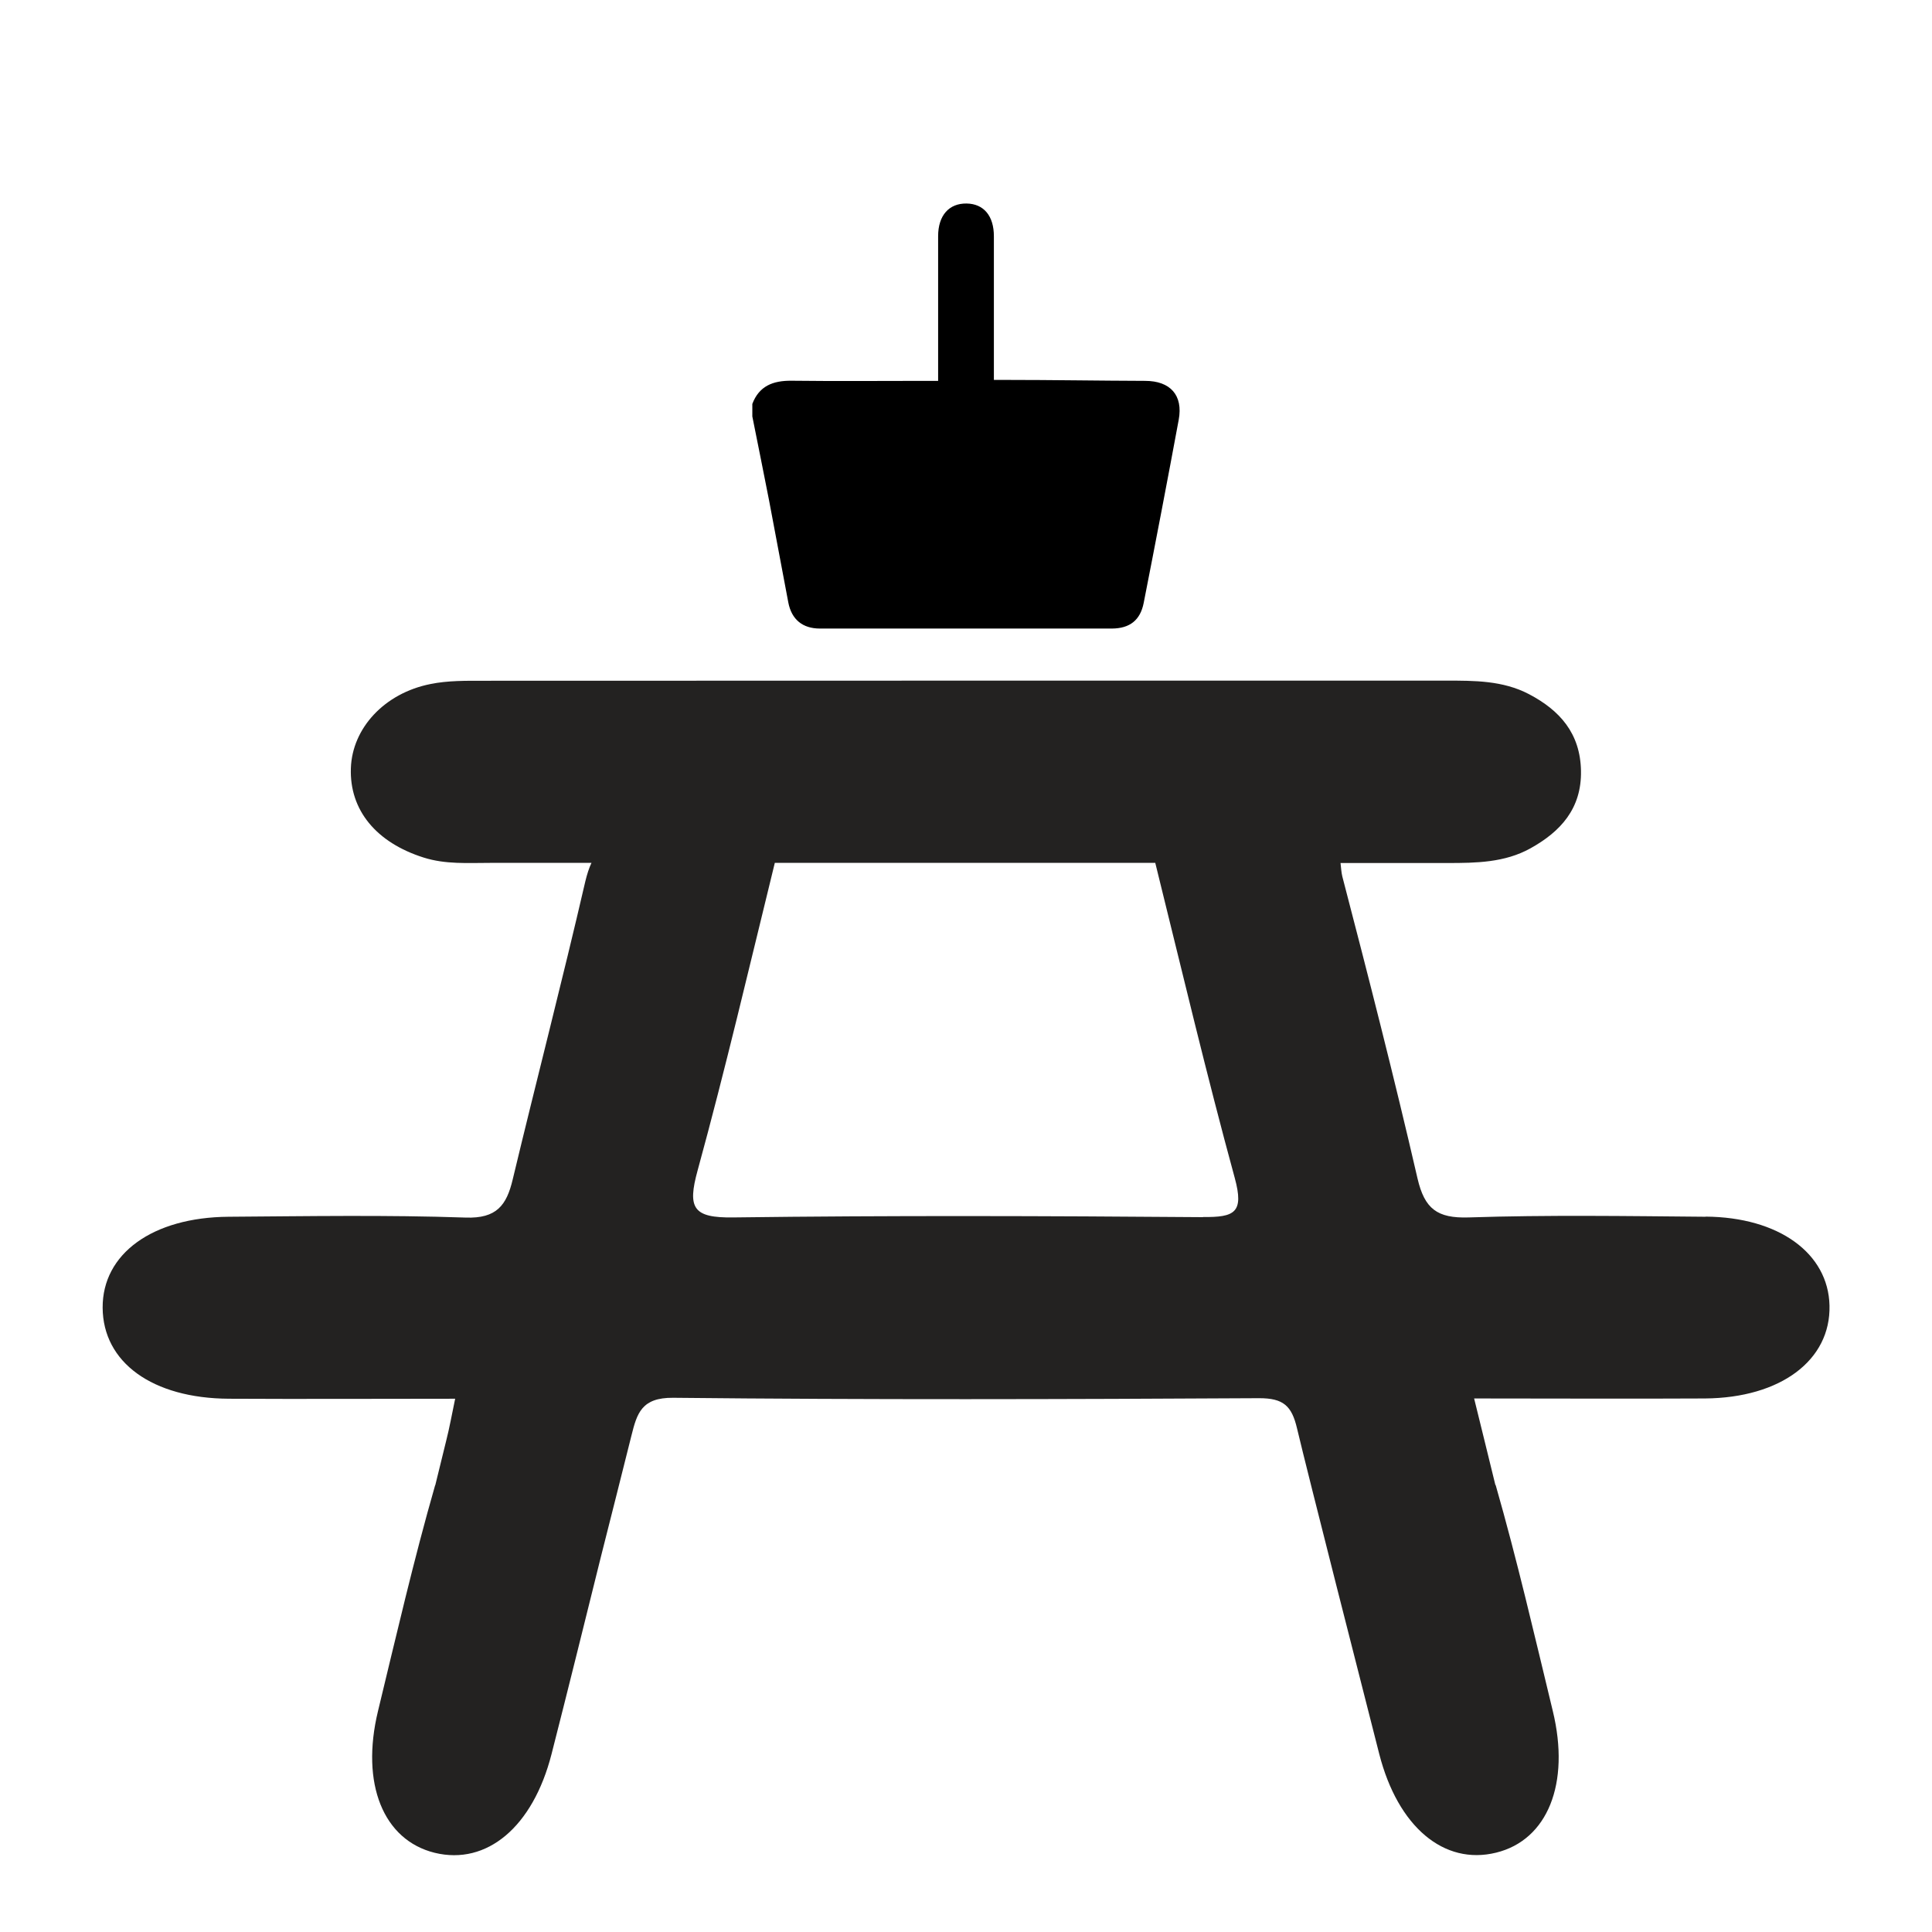 <?xml version="1.0" encoding="UTF-8"?><svg id="a" xmlns="http://www.w3.org/2000/svg" viewBox="0 0 141.73 141.73"><path d="M125.12,89.26c-5.8-.05-11.6-.14-17.39,.05-2.3,.07-3.22-.63-3.74-2.85-1.71-7.42-3.6-14.8-5.52-22.17-.07-.28-.09-.64-.13-.98,2.62,0,5.24,0,7.86,0,2.09,0,4.18-.03,6.06-1.07,2.22-1.23,3.77-2.92,3.72-5.69-.05-2.75-1.55-4.44-3.82-5.63-1.91-1-4-.99-6.08-.99-23.53,0-47.05,0-70.58,.01-1.31,0-2.65-.02-3.92,.24-3.38,.67-5.74,3.24-5.84,6.17-.11,3.08,1.86,5.46,5.34,6.56,1.61,.51,3.25,.39,4.88,.39,2.48,0,4.95,0,7.43,0-.18,.38-.32,.82-.45,1.35-1.69,7.31-3.58,14.58-5.33,21.88-.45,1.89-1.18,2.87-3.45,2.79-5.79-.2-11.59-.1-17.39-.06-5.59,.04-9.26,2.72-9.24,6.67,.02,4.01,3.64,6.65,9.26,6.68,5.46,.03,10.92,0,16.6,0-.25,1.2-.42,2.15-.66,3.09-.27,1.09-.53,2.17-.8,3.26h-.01c-1.57,5.47-2.85,11.03-4.19,16.56-1.29,5.34,.39,9.47,4.16,10.4,3.82,.93,7.2-1.89,8.57-7.24,1.22-4.77,2.4-9.56,3.63-14.51,.75-2.95,1.49-5.9,2.23-8.85,.41-1.64,.74-2.8,3.06-2.78,14.33,.15,28.66,.11,42.99,.03,1.77,0,2.39,.55,2.78,2.22,.79,3.34,4.86,19.3,6.03,23.88,1.37,5.35,4.75,8.18,8.57,7.24,3.77-.92,5.46-5.06,4.16-10.4-1.34-5.54-2.62-11.09-4.19-16.57h-.02c-.52-2.11-1.03-4.22-1.56-6.35,5.8,0,11.36,.03,16.93,0,5.56-.04,9.24-2.81,9.14-6.82-.09-3.83-3.71-6.48-9.09-6.52Zm-36.87,.03c-11.49-.09-22.98-.13-34.46,.02-2.94,.04-3.38-.67-2.61-3.46,2.03-7.4,3.78-14.89,5.66-22.55,4.64,0,9.28,0,13.91,0s9.34,0,14,0c1.97,7.96,3.77,15.57,5.83,23.11,.7,2.57-.02,2.89-2.33,2.87Z" style="fill:#232221;"/><path d="M73.72,27.87c3.5,0,6.89,.06,10.28,.07,1.86,0,2.8,1.06,2.47,2.85-.83,4.48-1.69,8.96-2.57,13.44-.25,1.27-1.02,1.87-2.33,1.88-7.14,0-14.28,0-21.42,0-1.28,0-2.08-.67-2.32-1.91-.48-2.49-.93-4.99-1.41-7.48-.4-2.06-.82-4.11-1.23-6.17v-.92c.5-1.32,1.52-1.71,2.86-1.7,3.29,.04,6.58,.01,9.86,.01h.91c0-.38,0-.68,0-.98,0-3.21,0-6.42,0-9.63,0-1.53,.8-2.42,2.09-2.4,1.26,.02,2,.91,2,2.4,0,1.98,0,3.96,0,5.93v4.61h.79Z"/></svg>